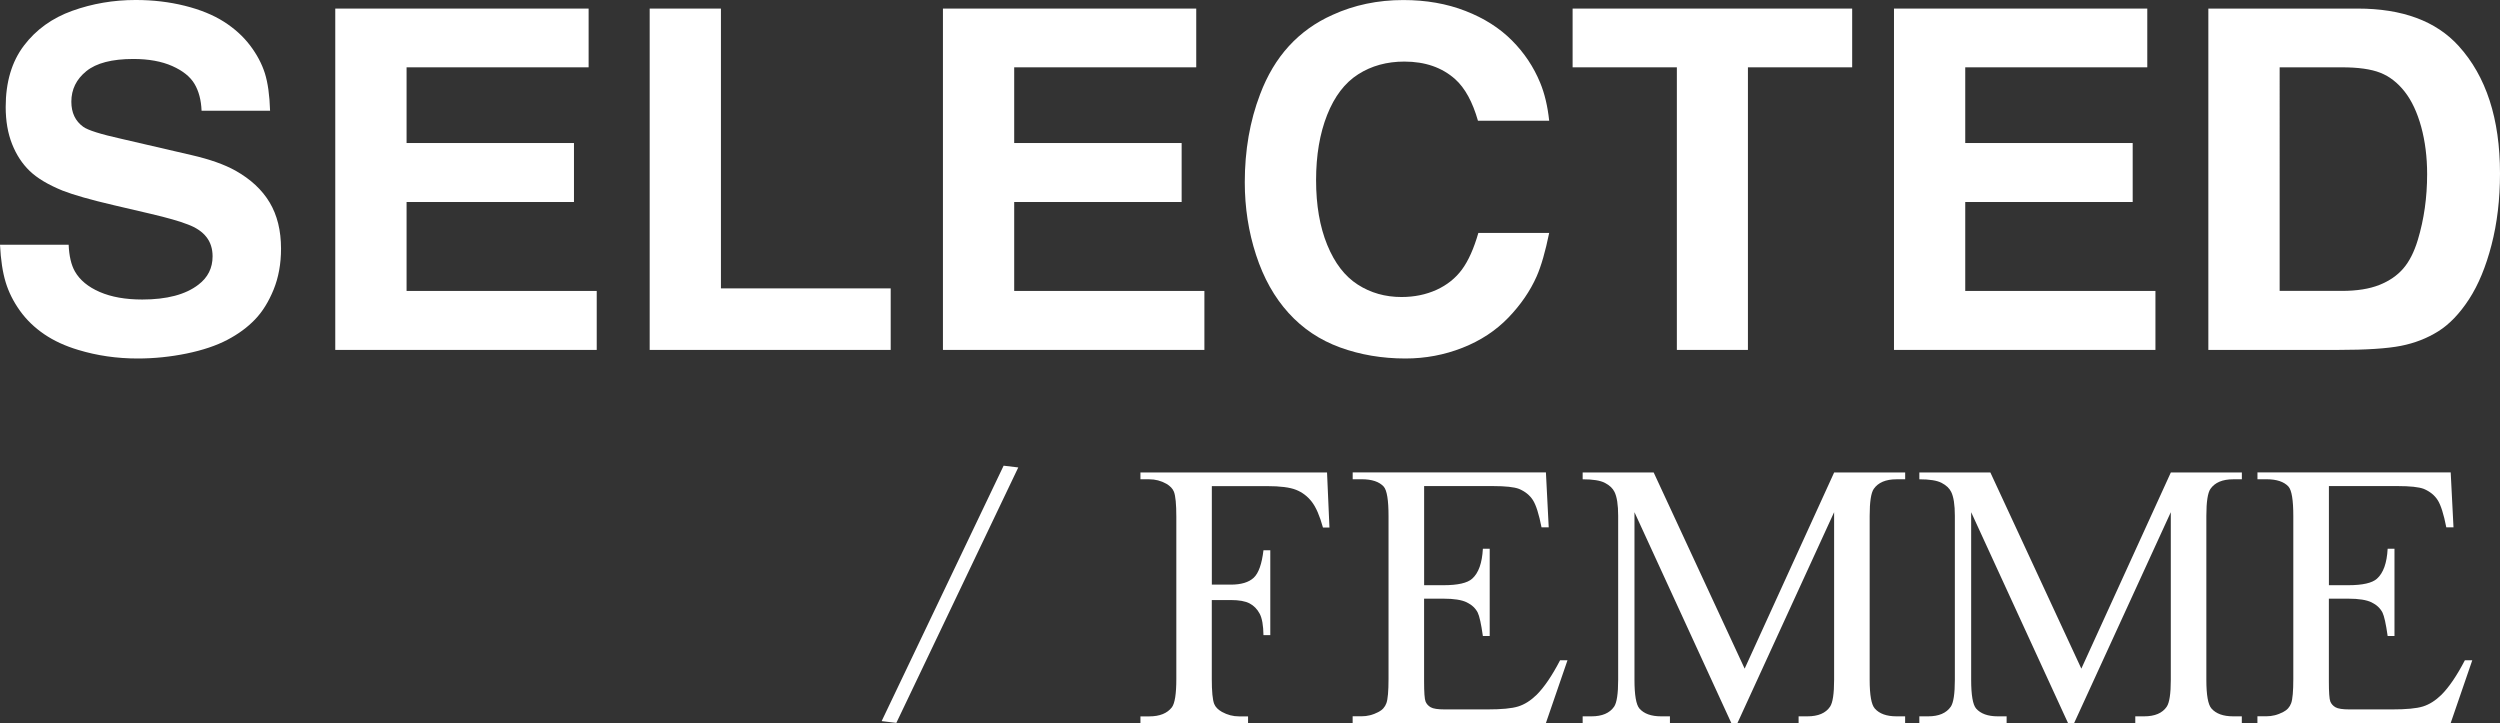 <?xml version="1.0" encoding="UTF-8"?>
<svg id="Ebene_2" data-name="Ebene 2" xmlns="http://www.w3.org/2000/svg" viewBox="0 0 527.34 152.54">
  <rect x="0" y="0" width="527.34" height="152.54" fill="#333333" stroke="none"/>
  <defs>
    <style>
      .cls-1 {
        fill: #fff;
        fill-rule: evenodd;
      }
    </style>
  </defs>
  <g id="Ebene_1-2" data-name="Ebene 1">
    <g>
      <path class="cls-1" d="M14.45,51.62H0c.16,3.2.56,5.84,1.2,7.93.64,2.09,1.64,4.09,3.01,6,1.37,1.91,3.08,3.56,5.12,4.95s4.43,2.49,7.18,3.31c3.98,1.21,8.16,1.81,12.54,1.81,3.46,0,6.9-.35,10.31-1.05,3.41-.7,6.28-1.67,8.6-2.89,2.32-1.22,4.26-2.65,5.83-4.29,1.57-1.63,2.87-3.73,3.92-6.29,1.04-2.56,1.57-5.44,1.57-8.64,0-3.82-.8-7.07-2.4-9.75-1.6-2.68-4-4.91-7.2-6.71-2.35-1.31-5.44-2.4-9.26-3.28l-14.79-3.43c-4.41-.98-7.1-1.83-8.08-2.55-1.67-1.21-2.5-2.97-2.5-5.29,0-2.58,1.05-4.73,3.16-6.44,2.11-1.71,5.41-2.57,9.92-2.57,3.23,0,5.97.5,8.2,1.49s3.8,2.25,4.7,3.77,1.4,3.4,1.49,5.66h14.45c-.1-3.27-.47-5.9-1.1-7.91-.64-2.01-1.68-3.97-3.13-5.88-1.45-1.91-3.3-3.58-5.53-5-2.24-1.42-4.98-2.54-8.23-3.35s-6.7-1.22-10.36-1.22c-4.67,0-9.13.76-13.37,2.28s-7.65,3.97-10.21,7.35c-2.56,3.38-3.84,7.7-3.84,12.95,0,2.94.45,5.54,1.35,7.81s2.14,4.16,3.72,5.68c1.58,1.52,3.89,2.9,6.93,4.14,2.32.91,5.94,1.94,10.87,3.09l7.74,1.81c3.49.82,6.11,1.57,7.84,2.25,1.73.65,3.03,1.53,3.89,2.64.87,1.11,1.3,2.47,1.3,4.07,0,2.48-1,4.47-2.99,5.98-2.71,2.09-6.66,3.13-11.85,3.13-3.53,0-6.51-.53-8.96-1.59-2.45-1.06-4.2-2.51-5.24-4.33-.78-1.37-1.22-3.25-1.32-5.63Z"/>
      <polygon class="cls-1" points="70.72 73.81 125.87 73.81 125.87 61.37 85.76 61.37 85.76 42.61 121.07 42.61 121.07 30.17 85.76 30.17 85.76 14.2 124.16 14.2 124.16 1.81 70.72 1.81 70.72 73.81"/>
      <polygon class="cls-1" points="137.04 73.81 187.88 73.81 187.88 60.83 152.07 60.83 152.07 1.81 137.04 1.81 137.04 73.81"/>
      <polygon class="cls-1" points="198.9 73.81 254.05 73.81 254.05 61.37 213.93 61.37 213.93 42.61 249.25 42.61 249.25 30.17 213.93 30.17 213.93 14.2 252.33 14.2 252.33 1.81 198.9 1.81 198.9 73.81"/>
      <path class="cls-1" d="M311.74,25.47h15.04c-.33-3.07-.96-5.75-1.91-8.03-1.37-3.33-3.35-6.3-5.95-8.91-2.6-2.61-5.86-4.69-9.8-6.22-3.93-1.53-8.3-2.3-13.1-2.3-5.39,0-10.37,1.04-14.94,3.13-3.59,1.6-6.66,3.8-9.21,6.59-2.55,2.79-4.57,6.18-6.07,10.16-2.16,5.65-3.23,11.84-3.23,18.56,0,5.35.79,10.46,2.38,15.33,1.58,4.86,3.87,8.95,6.86,12.24,2.99,3.3,6.61,5.72,10.87,7.27,4.26,1.55,8.86,2.33,13.79,2.33,4.18,0,8.18-.75,12-2.25,3.82-1.5,7.04-3.62,9.67-6.34,2.63-2.73,4.63-5.64,6-8.74.95-2.16,1.83-5.21,2.64-9.16h-14.94c-.95,3.3-2.1,5.87-3.45,7.71s-3.14,3.27-5.36,4.29c-2.22,1.01-4.69,1.52-7.4,1.52-3.43,0-6.51-.87-9.23-2.62-2.73-1.75-4.87-4.54-6.44-8.38s-2.35-8.38-2.35-13.64.78-9.84,2.33-13.76,3.73-6.78,6.54-8.57c2.81-1.8,6.06-2.69,9.75-2.69,4.38,0,7.95,1.24,10.73,3.72,2.06,1.86,3.66,4.78,4.8,8.77Z"/>
      <polygon class="cls-1" points="331.72 14.2 353.71 14.2 353.71 73.81 368.7 73.81 368.7 14.2 390.69 14.2 390.69 1.81 331.72 1.81 331.72 14.2"/>
      <polygon class="cls-1" points="399.51 73.81 454.66 73.81 454.66 61.37 414.54 61.37 414.54 42.61 449.86 42.61 449.86 30.17 414.54 30.17 414.54 14.2 452.94 14.2 452.94 1.81 399.51 1.81 399.51 73.81"/>
      <path class="cls-1" d="M480.86,14.2h13.13c3.46,0,6.16.38,8.11,1.15,1.94.77,3.66,2.1,5.14,3.99s2.64,4.37,3.48,7.42c.83,3.05,1.25,6.38,1.25,9.97,0,4.9-.65,9.52-1.96,13.86-.78,2.58-1.81,4.6-3.09,6.07-1.27,1.47-2.95,2.62-5.04,3.45-2.09.83-4.72,1.25-7.89,1.25h-13.13V14.2ZM465.82,73.81h27.33c5.98,0,10.41-.29,13.3-.86s5.51-1.59,7.86-3.06c2.35-1.47,4.51-3.72,6.49-6.76s3.56-6.86,4.75-11.46,1.79-9.63,1.79-15.08c0-11.53-2.91-20.49-8.72-26.89-4.77-5.26-11.87-7.89-21.31-7.89h-31.49v72Z"/>
      <polygon class="cls-1" points="214.79 98.6 211.7 98.23 185.97 152.11 189.07 152.48 214.79 98.6"/>
      <path class="cls-1" d="M491.25,123.44v-20.91h14.51c2.63,0,4.46.2,5.5.59,1.3.55,2.28,1.34,2.94,2.38.66,1.04,1.27,2.95,1.81,5.73h1.52l-.59-11.58h-40.76v1.44h1.87c2.18,0,3.74.52,4.68,1.56.68.78,1.01,2.85,1.01,6.2v34.36c0,2.57-.15,4.28-.45,5.11-.3.83-.86,1.46-1.7,1.87-1.12.6-2.3.9-3.55.9h-1.87v1.44h40.76l4.56-13.26h-1.56c-1.69,3.25-3.34,5.68-4.95,7.29-1.25,1.22-2.55,2.04-3.9,2.46-1.35.42-3.52.62-6.51.62h-8.97c-1.46,0-2.44-.15-2.96-.45-.52-.3-.88-.7-1.09-1.21-.21-.51-.31-1.93-.31-4.27v-17.43h4.1c2.21,0,3.85.26,4.91.78,1.07.52,1.83,1.24,2.3,2.15.36.73.73,2.38,1.09,4.95h1.44v-18.41h-1.44c-.16,3.02-.91,5.12-2.26,6.32-1.01.91-3.03,1.37-6.05,1.37h-4.1Z"/>
      <path class="cls-1" d="M300.4,123.44v-20.91h14.51c2.63,0,4.46.2,5.5.59,1.3.55,2.28,1.34,2.94,2.38.66,1.04,1.27,2.95,1.81,5.73h1.52l-.59-11.58h-40.76v1.44h1.87c2.18,0,3.74.52,4.68,1.56.68.78,1.01,2.85,1.01,6.2v34.36c0,2.57-.15,4.28-.45,5.11-.3.83-.86,1.46-1.7,1.87-1.12.6-2.3.9-3.55.9h-1.87v1.44h40.76l4.56-13.26h-1.56c-1.69,3.25-3.34,5.68-4.95,7.29-1.25,1.22-2.55,2.04-3.9,2.46-1.35.42-3.52.62-6.51.62h-8.97c-1.46,0-2.44-.15-2.96-.45-.52-.3-.88-.7-1.09-1.21-.21-.51-.31-1.93-.31-4.27v-17.43h4.1c2.21,0,3.85.26,4.91.78,1.07.52,1.83,1.24,2.3,2.15.36.73.73,2.38,1.09,4.95h1.44v-18.41h-1.44c-.16,3.02-.91,5.12-2.26,6.32-1.01.91-3.03,1.37-6.05,1.37h-4.1Z"/>
      <path class="cls-1" d="M255.62,123.33v-20.79h11.66c2.76,0,4.79.26,6.1.78,1.31.52,2.42,1.36,3.32,2.52s1.68,2.97,2.36,5.44h1.37l-.51-11.62h-39.36v1.44h1.87c1.27,0,2.47.31,3.59.94.81.47,1.34,1.03,1.6,1.68.34.86.51,2.63.51,5.3v34.17c0,3.17-.31,5.17-.94,6.01-.99,1.27-2.57,1.91-4.76,1.91h-1.87v1.44h22.7v-1.44h-1.91c-1.25,0-2.44-.31-3.59-.94-.83-.47-1.38-1.03-1.64-1.68-.34-.86-.51-2.63-.51-5.3v-16.62h3.99c1.77,0,3.1.24,4,.72s1.6,1.2,2.11,2.16c.51.96.77,2.47.8,4.52h1.44v-17.9h-1.44c-.34,2.89-1.02,4.82-2.05,5.79s-2.65,1.46-4.86,1.46h-3.99Z"/>
      <path class="cls-1" d="M365.19,152.54h1.29l20.4-44.5v35.34c0,2.96-.29,4.86-.86,5.69-.91,1.35-2.5,2.03-4.76,2.03h-1.87v1.44h22.47v-1.44h-1.83c-2.08,0-3.6-.55-4.56-1.64-.73-.81-1.09-2.83-1.09-6.08v-34.56c0-2.96.29-4.86.86-5.69.94-1.35,2.54-2.03,4.8-2.03h1.83v-1.44h-14.98l-18.88,41.38-19.19-41.38h-14.98v1.44c2.16,0,3.72.25,4.7.76s1.64,1.14,2.01,1.89c.52,1.04.78,2.73.78,5.07v34.56c0,2.96-.29,4.86-.86,5.69-.94,1.35-2.52,2.03-4.76,2.03h-1.87v1.44h18.41v-1.44h-1.87c-2.08,0-3.6-.55-4.56-1.64-.7-.81-1.05-2.83-1.05-6.08v-35.34l20.44,44.5Z"/>
      <path class="cls-1" d="M436.21,152.54h1.29l20.4-44.5v35.34c0,2.96-.29,4.86-.86,5.69-.91,1.35-2.5,2.03-4.76,2.03h-1.87v1.44h22.47v-1.44h-1.83c-2.08,0-3.6-.55-4.56-1.64-.73-.81-1.09-2.83-1.09-6.08v-34.56c0-2.96.29-4.86.86-5.69.94-1.35,2.54-2.03,4.8-2.03h1.83v-1.44h-14.98l-18.88,41.38-19.19-41.38h-14.98v1.44c2.16,0,3.72.25,4.7.76.98.51,1.64,1.14,2.01,1.89.52,1.04.78,2.73.78,5.07v34.56c0,2.96-.29,4.86-.86,5.69-.94,1.35-2.52,2.03-4.76,2.03h-1.87v1.44h18.41v-1.44h-1.87c-2.08,0-3.6-.55-4.56-1.64-.7-.81-1.05-2.83-1.05-6.08v-35.34l20.44,44.5Z"/>
    </g>
  </g>
</svg>